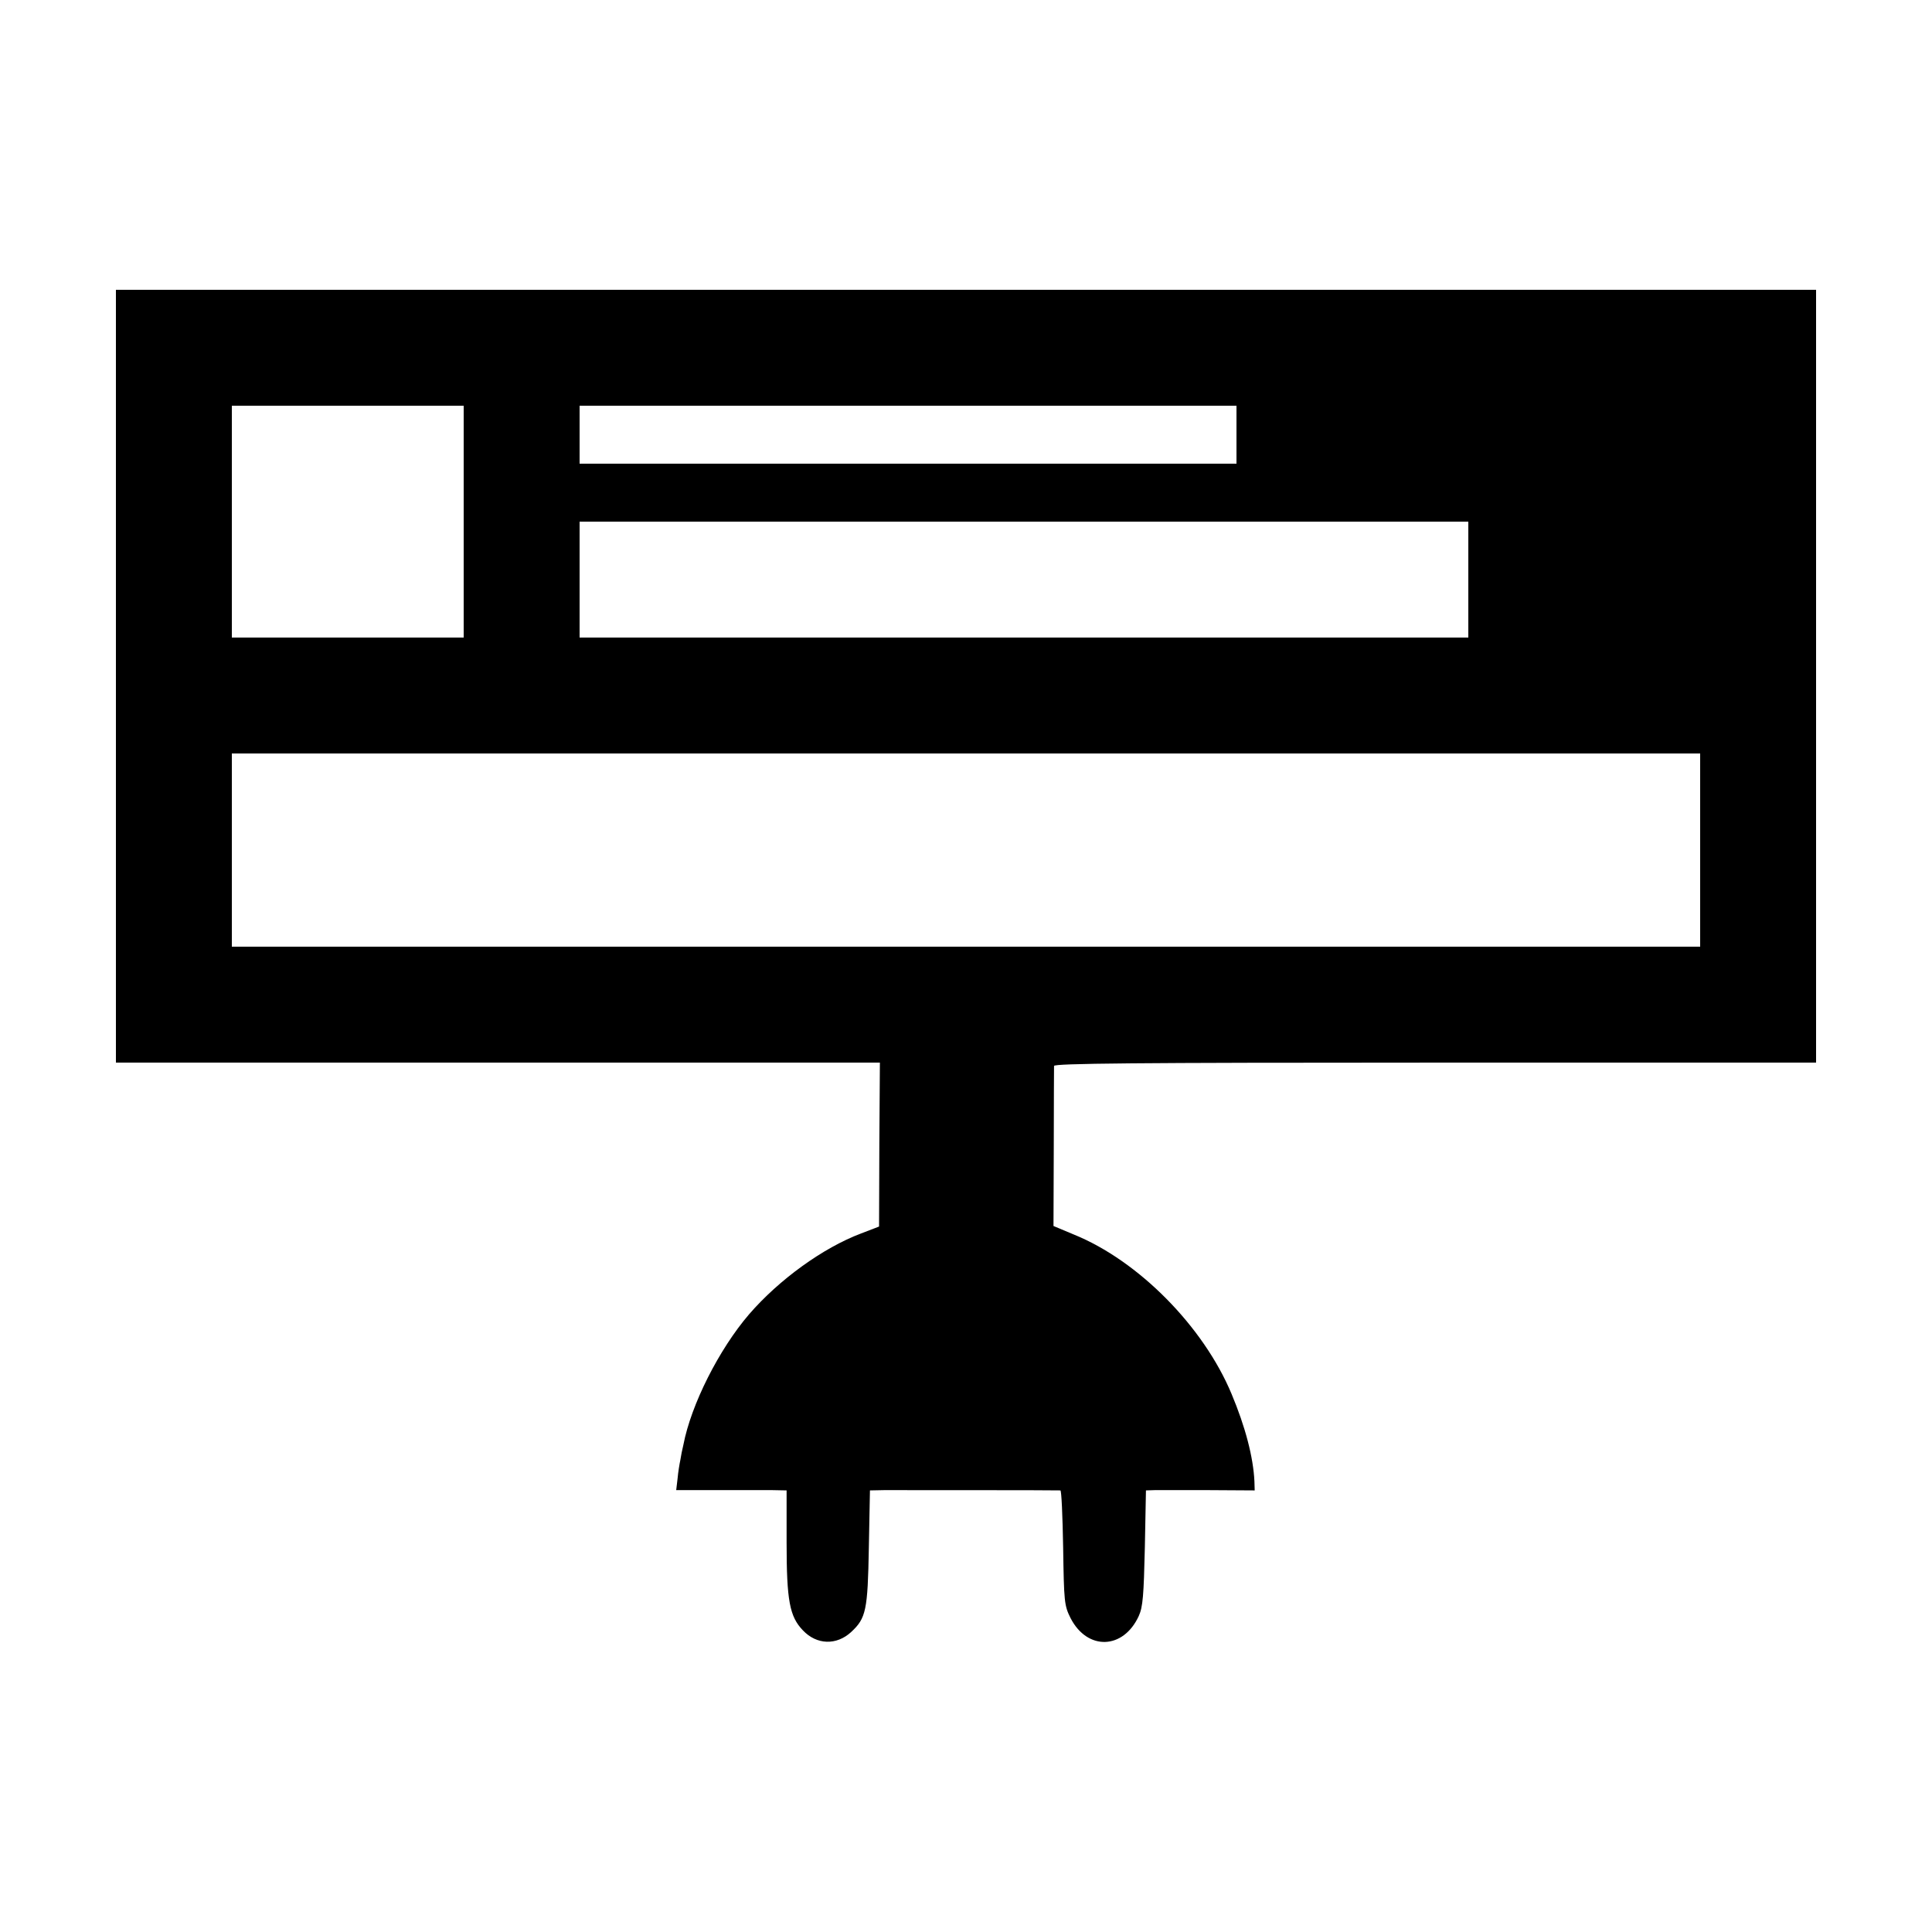 <?xml version="1.0" standalone="no"?>
<!DOCTYPE svg PUBLIC "-//W3C//DTD SVG 20010904//EN"
 "http://www.w3.org/TR/2001/REC-SVG-20010904/DTD/svg10.dtd">
<svg version="1.0" xmlns="http://www.w3.org/2000/svg"
 width="700pt" height="700pt" viewBox="0 0 700 700"
 preserveAspectRatio="xMidYMid meet">
<g transform="translate(0,700) scale(0.1,-0.1)"
fill="#000000" stroke="none">
<path d="M420 4550 l0 -1400 1384 0 1384 0 -2 -297 -1 -297 -65 -25 c-138 -52
-297 -167 -406 -293 -109 -127 -210 -327 -238 -473 -4 -16 -9 -41 -11 -55 -3
-14 -8 -44 -10 -67 l-5 -42 147 0 c82 0 172 0 201 0 l52 -1 0 -188 c0 -212 11
-269 59 -319 50 -53 122 -55 175 -6 54 50 60 79 64 306 l4 207 51 1 c62 0 629
0 639 -1 4 0 8 -93 10 -207 3 -197 4 -210 27 -256 61 -118 191 -114 247 8 15
33 18 75 22 248 l4 207 31 1 c18 0 107 0 198 0 l165 -1 -1 33 c-4 87 -33 198
-83 317 -102 244 -337 482 -571 577 l-74 31 1 283 c0 156 1 290 1 297 1 9 284
12 1381 12 l1380 0 0 1400 0 1400 -3080 0 -3080 0 0 -1400z m1260 560 l0 -420
-420 0 -420 0 0 420 0 420 420 0 420 0 0 -420z m2800 315 l0 -105 -1190 0
-1190 0 0 105 0 105 1190 0 1190 0 0 -105z m840 -525 l0 -210 -1610 0 -1610 0
0 210 0 210 1610 0 1610 0 0 -210z m840 -980 l0 -350 -2660 0 -2660 0 0 350 0
350 2660 0 2660 0 0 -350z"/>
</g>
</svg>
